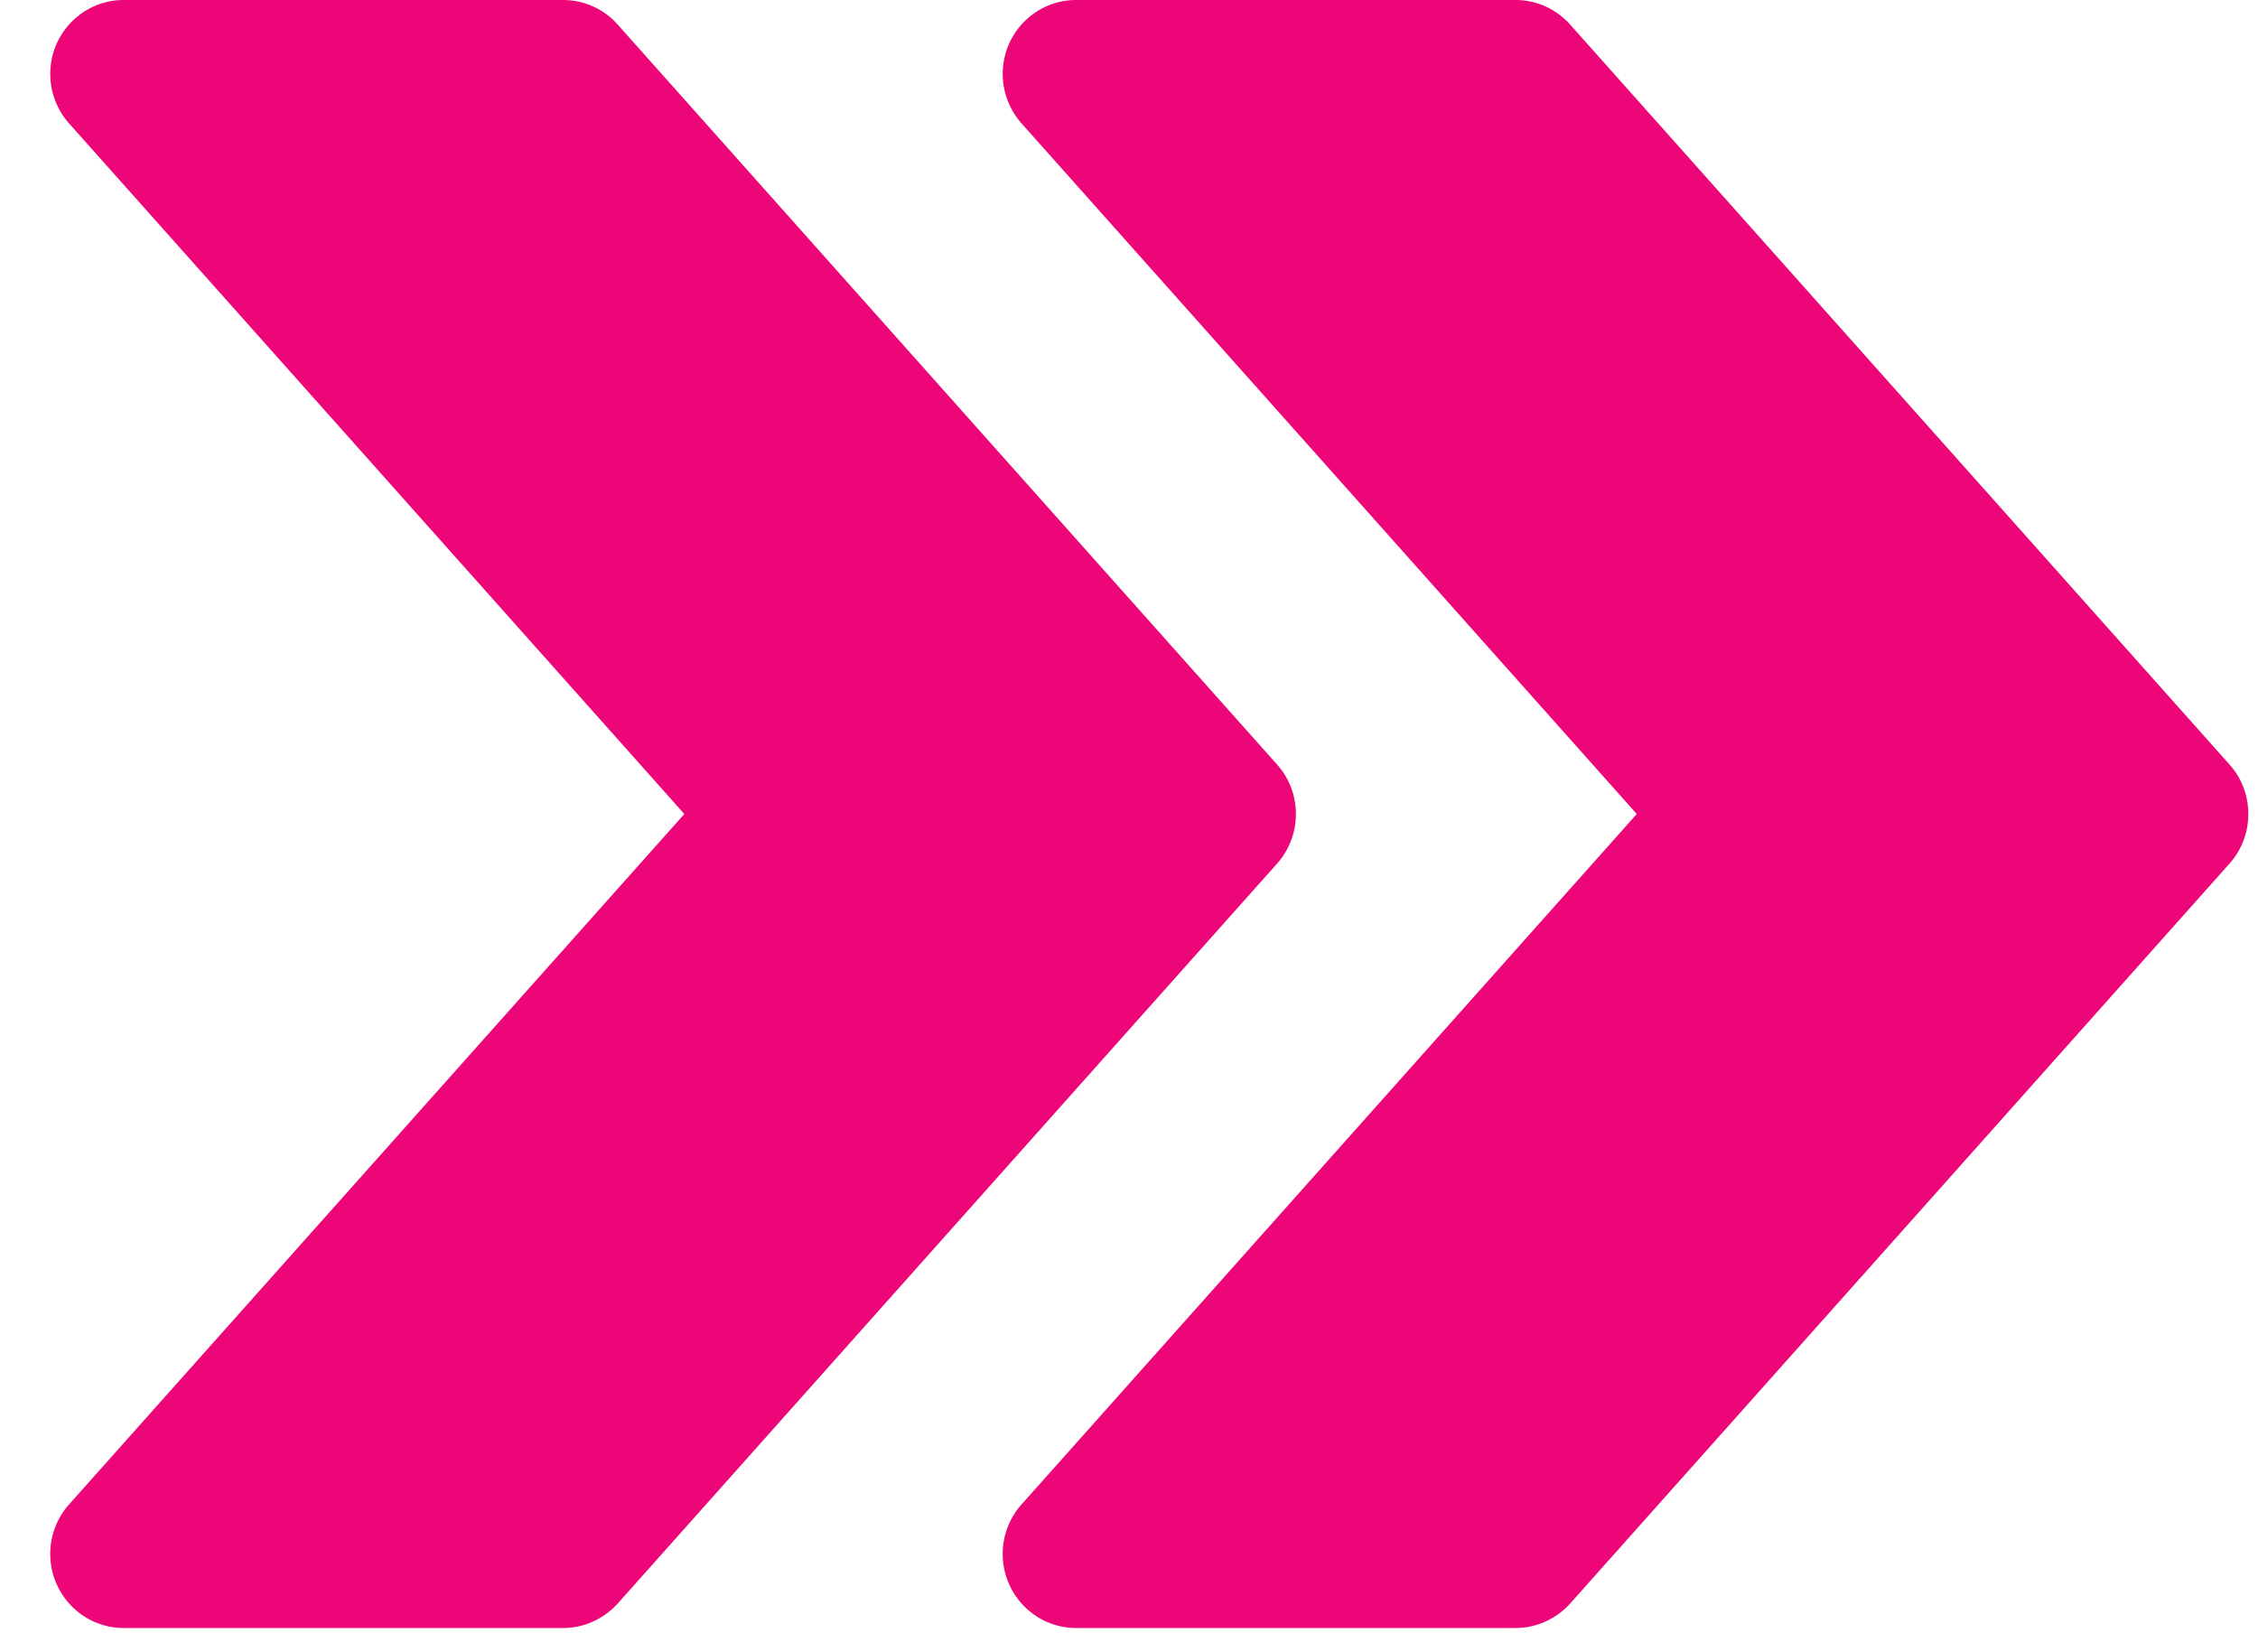 <svg xmlns="http://www.w3.org/2000/svg" width="41" height="30" fill="none"><path fill="#ED0677" d="M40.483 13.882 28.51.446A1.325 1.325 0 0 0 27.52 0h-7.982c-.524 0-1 .312-1.216.795a1.356 1.356 0 0 0 .227 1.446L29.72 14.78 18.549 27.316a1.352 1.352 0 0 0-.227 1.446c.216.486.692.798 1.216.798h7.982c.378 0 .735-.164.99-.444L40.483 15.68c.455-.51.455-1.29 0-1.798z"/><path fill="#ED0677" d="M23.189 13.882 11.216.446a1.326 1.326 0 0 0-.99-.446H2.244c-.524 0-1 .312-1.216.795a1.355 1.355 0 0 0 .226 1.446L12.426 14.78 1.254 27.316a1.352 1.352 0 0 0-.226 1.446c.216.486.692.798 1.216.798h7.982c.378 0 .734-.164.99-.444L23.189 15.68c.455-.51.455-1.29 0-1.798z"/></svg>